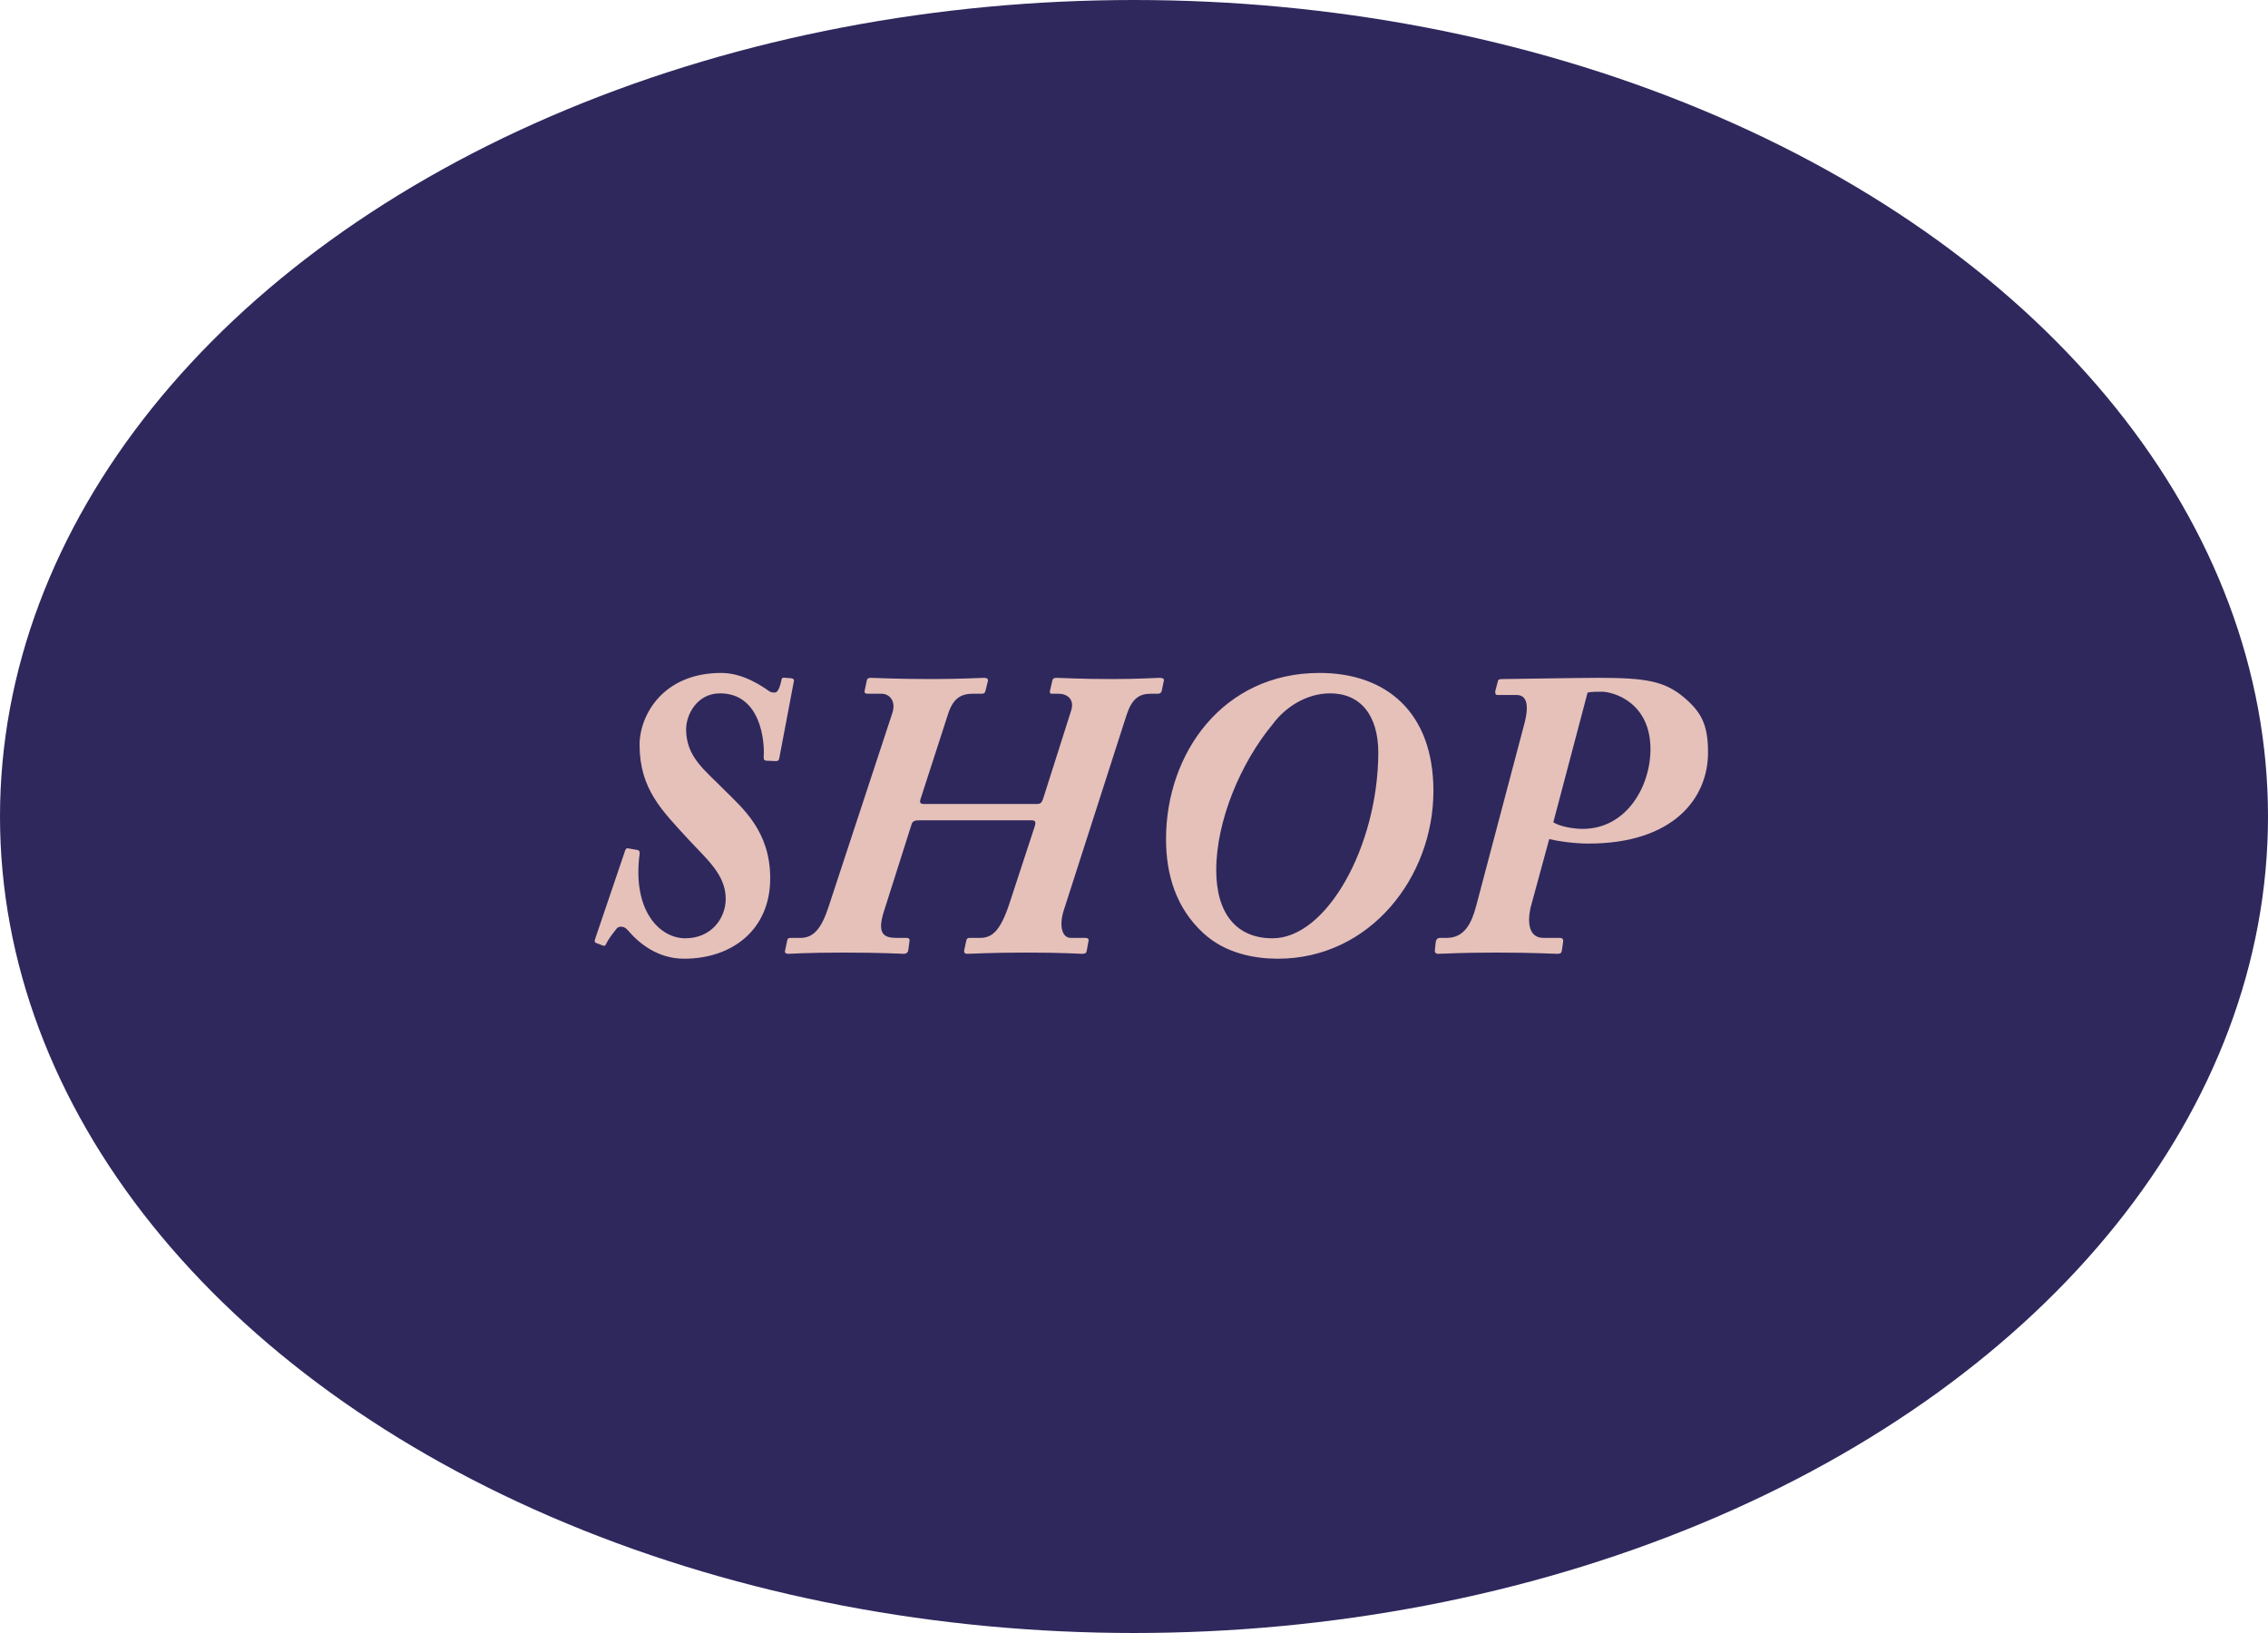 <svg width="50" height="36" viewBox="0 0 50 36" fill="none" xmlns="http://www.w3.org/2000/svg">
<ellipse cx="25" cy="18" rx="25" ry="18" fill="#2F285D"/>
<path d="M17.502 15.015L17.178 16.725C17.169 16.761 17.151 16.779 17.106 16.779L16.908 16.77C16.845 16.77 16.836 16.743 16.836 16.689C16.863 16.329 16.764 15.285 15.873 15.285C15.369 15.285 15.126 15.753 15.126 16.077C15.126 16.689 15.54 16.977 15.954 17.4C16.368 17.814 16.98 18.318 16.98 19.362C16.98 20.496 16.143 21.135 15.081 21.135C14.505 21.135 14.091 20.802 13.839 20.505C13.758 20.406 13.641 20.415 13.596 20.469C13.542 20.541 13.425 20.676 13.362 20.811C13.344 20.847 13.326 20.865 13.272 20.838L13.155 20.793C13.11 20.775 13.101 20.766 13.119 20.703L13.785 18.741C13.803 18.696 13.83 18.696 13.866 18.705L14.064 18.741C14.091 18.75 14.109 18.777 14.1 18.831C13.938 20.073 14.541 20.685 15.108 20.685C15.675 20.685 15.999 20.253 15.999 19.812C15.999 19.272 15.558 18.921 15.162 18.489C14.604 17.877 14.1 17.4 14.1 16.419C14.1 15.771 14.613 14.835 15.9 14.835C16.395 14.835 16.818 15.141 16.962 15.24C17.007 15.267 17.034 15.267 17.088 15.267C17.142 15.267 17.196 15.159 17.232 14.97C17.241 14.943 17.259 14.934 17.322 14.943L17.439 14.952C17.493 14.961 17.511 14.979 17.502 15.015ZM24.839 15.753L23.453 20.064C23.345 20.397 23.408 20.676 23.606 20.676H23.921C23.993 20.676 24.011 20.703 23.993 20.766L23.957 20.964C23.948 21.009 23.93 21.027 23.849 21.027C23.759 21.027 23.462 21 22.634 21C21.797 21 21.446 21.027 21.329 21.027C21.266 21.027 21.248 21 21.257 20.946L21.302 20.739C21.311 20.694 21.329 20.676 21.383 20.676H21.608C21.878 20.676 22.058 20.514 22.256 19.911L22.814 18.21C22.841 18.12 22.823 18.084 22.742 18.084H20.258C20.177 18.084 20.114 18.102 20.096 18.174L19.484 20.1C19.331 20.586 19.484 20.676 19.763 20.676H19.988C20.042 20.676 20.06 20.712 20.051 20.748L20.024 20.946C20.015 21 19.979 21.027 19.925 21.027C19.826 21.027 19.475 21 18.593 21C17.774 21 17.459 21.027 17.378 21.027C17.324 21.027 17.297 21 17.306 20.964L17.351 20.748C17.36 20.694 17.378 20.676 17.432 20.676H17.648C17.936 20.676 18.107 20.469 18.26 20.01L19.673 15.717C19.763 15.438 19.592 15.294 19.439 15.294H19.133C19.079 15.294 19.052 15.276 19.061 15.231L19.106 15.015C19.115 14.961 19.142 14.943 19.196 14.943C19.268 14.943 19.754 14.97 20.537 14.97C21.167 14.97 21.617 14.943 21.698 14.943C21.761 14.943 21.788 14.97 21.779 15.015L21.725 15.231C21.716 15.276 21.689 15.294 21.644 15.294H21.446C21.167 15.294 21.005 15.411 20.897 15.753L20.294 17.616C20.267 17.697 20.294 17.724 20.366 17.724H22.859C22.931 17.724 22.967 17.697 22.994 17.616L23.615 15.663C23.696 15.411 23.516 15.294 23.345 15.294H23.201C23.156 15.294 23.138 15.285 23.147 15.231L23.201 14.997C23.21 14.961 23.237 14.943 23.291 14.943C23.372 14.943 23.831 14.97 24.515 14.97C25.1 14.97 25.478 14.943 25.568 14.943C25.64 14.943 25.667 14.97 25.658 15.006L25.613 15.222C25.604 15.267 25.577 15.294 25.532 15.294H25.361C25.118 15.294 24.956 15.402 24.839 15.753ZM28.172 21.135C27.677 21.135 27.02 21.027 26.525 20.568C25.931 20.019 25.706 19.29 25.706 18.498C25.706 16.599 26.966 14.835 29.09 14.835C30.566 14.835 31.601 15.708 31.601 17.436C31.601 19.335 30.206 21.135 28.172 21.135ZM28.055 20.685C29.252 20.685 30.377 18.651 30.386 16.599C30.386 15.753 29.981 15.285 29.324 15.285C28.793 15.285 28.325 15.6 28.055 15.969C27.353 16.815 26.813 18.093 26.813 19.182C26.813 20.145 27.263 20.685 28.055 20.685ZM32.543 19.974L33.614 15.924C33.686 15.636 33.704 15.321 33.434 15.321H33.011C32.966 15.321 32.957 15.276 32.966 15.231L33.02 15.024C33.029 14.979 33.047 14.97 33.137 14.97C33.227 14.97 34.829 14.943 35.243 14.943C36.278 14.943 36.692 15.015 37.115 15.366C37.511 15.699 37.655 15.978 37.655 16.59C37.655 17.607 36.881 18.597 35.018 18.597C34.703 18.597 34.334 18.543 34.154 18.498L33.74 20.019C33.668 20.361 33.713 20.676 34.028 20.676H34.388C34.451 20.676 34.469 20.712 34.46 20.766L34.433 20.955C34.424 21.009 34.406 21.027 34.325 21.027C34.217 21.027 33.83 21 32.993 21C32.156 21 31.832 21.027 31.706 21.027C31.652 21.027 31.625 21 31.634 20.937L31.652 20.766C31.661 20.712 31.688 20.676 31.751 20.676H31.895C32.291 20.676 32.444 20.343 32.543 19.974ZM35 15.267L34.244 18.129C34.406 18.228 34.703 18.273 34.892 18.273C35.855 18.273 36.386 17.337 36.386 16.518C36.386 15.474 35.558 15.249 35.315 15.249C35.189 15.249 35.108 15.249 35 15.267Z" fill="#E5C1BA"/>
</svg>
